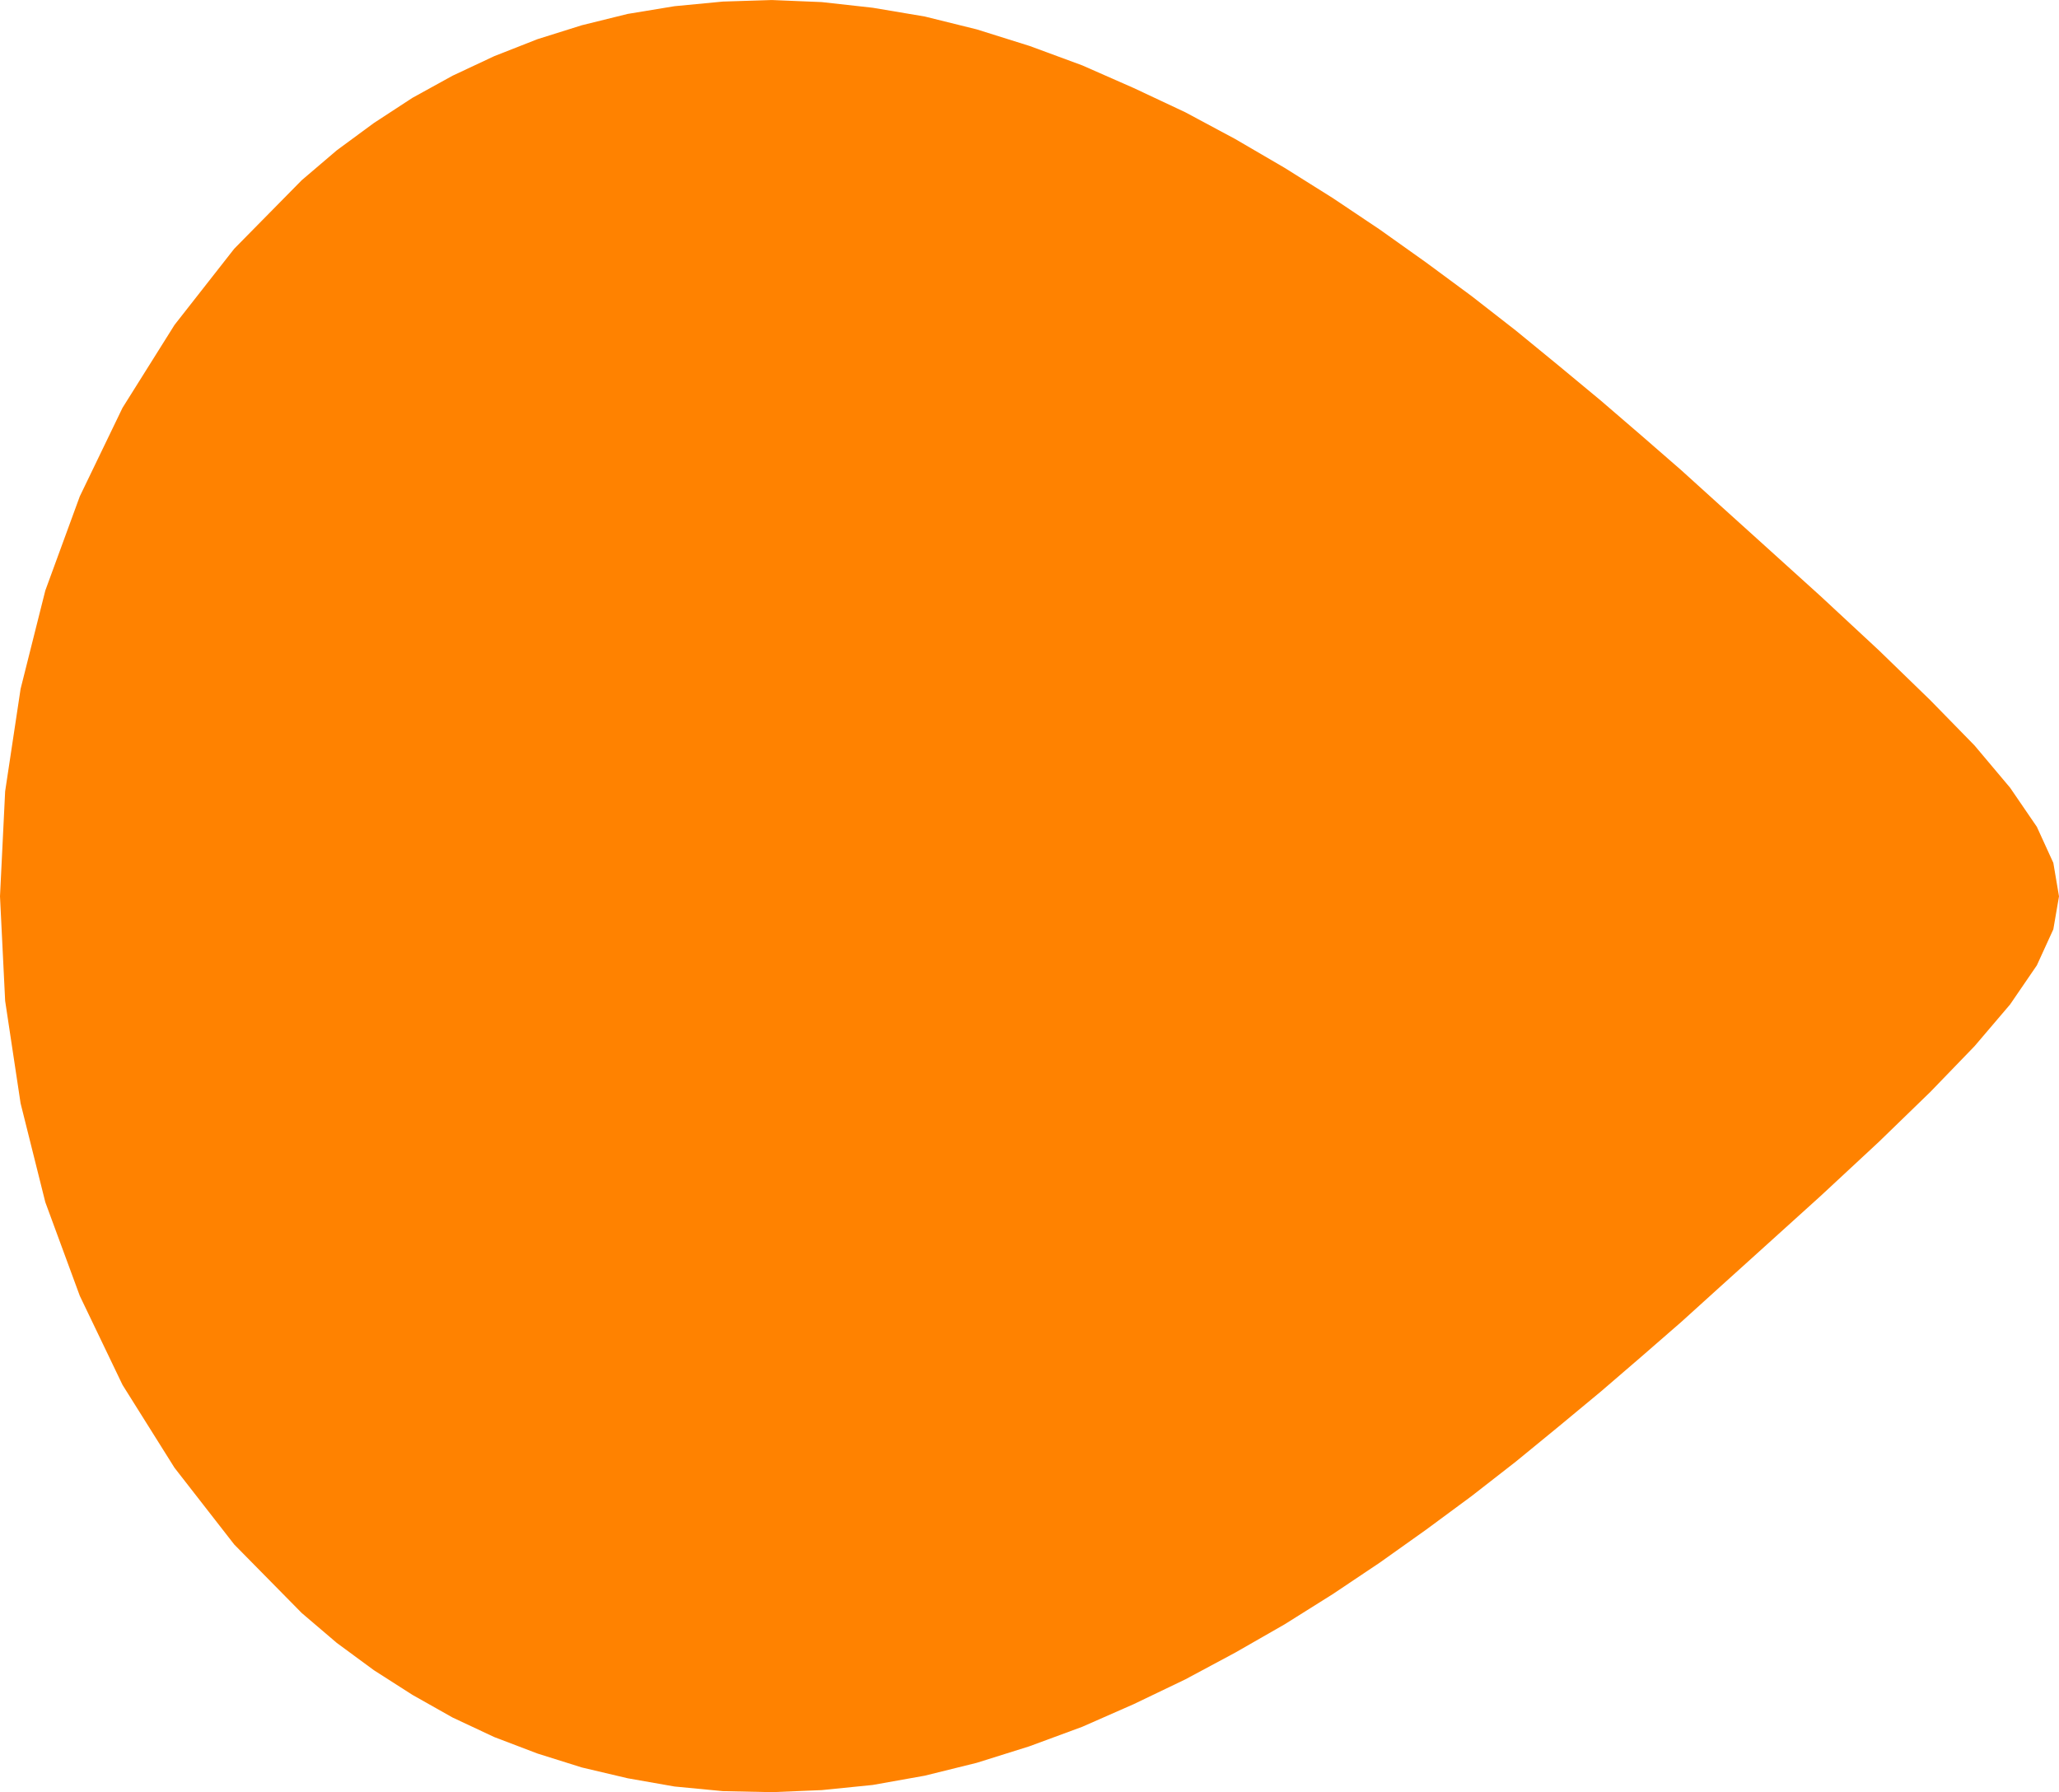 <svg xmlns="http://www.w3.org/2000/svg" width="3.999in" height="3.481in" fill-rule="evenodd" stroke-linecap="round" preserveAspectRatio="none" viewBox="0 0 3999 3481"><style>.brush0{fill:#fff}.pen0{stroke:#000;stroke-width:1;stroke-linejoin:round}.brush1{fill:none}</style><path d="m1999 89 103 38 100 44 100 47 97 52 96 56 94 59 91 61 90 64 88 65 86 67 83 68 82 68 79 68 77 67 74 67 72 65 125 113 113 105 100 97 86 88 69 82 52 76 32 70 11 65-11 64-32 70-52 76-69 81-86 89-100 97-113 105-125 113-72 65-74 67-77 67-79 68-82 68-83 68-86 67-88 65-90 64-91 61-94 59-96 55-97 52-100 48-100 44-103 38-102 32-101 25-101 18-99 10-97 4-95-2-94-9-91-16-89-21-86-27-84-32-81-38-78-44-75-48-72-53-68-58-131-133-116-149-101-161-83-173-67-182-48-192-30-199-10-203 10-204 30-199 48-191 67-183 83-172 101-161 116-148 131-133 68-58 72-53 75-49 78-43 81-38 84-33 86-27 89-22 91-15 94-9 95-3 97 4 99 11 101 17 101 25 102 32z" style="fill:#ff8200;stroke:none"/></svg>
